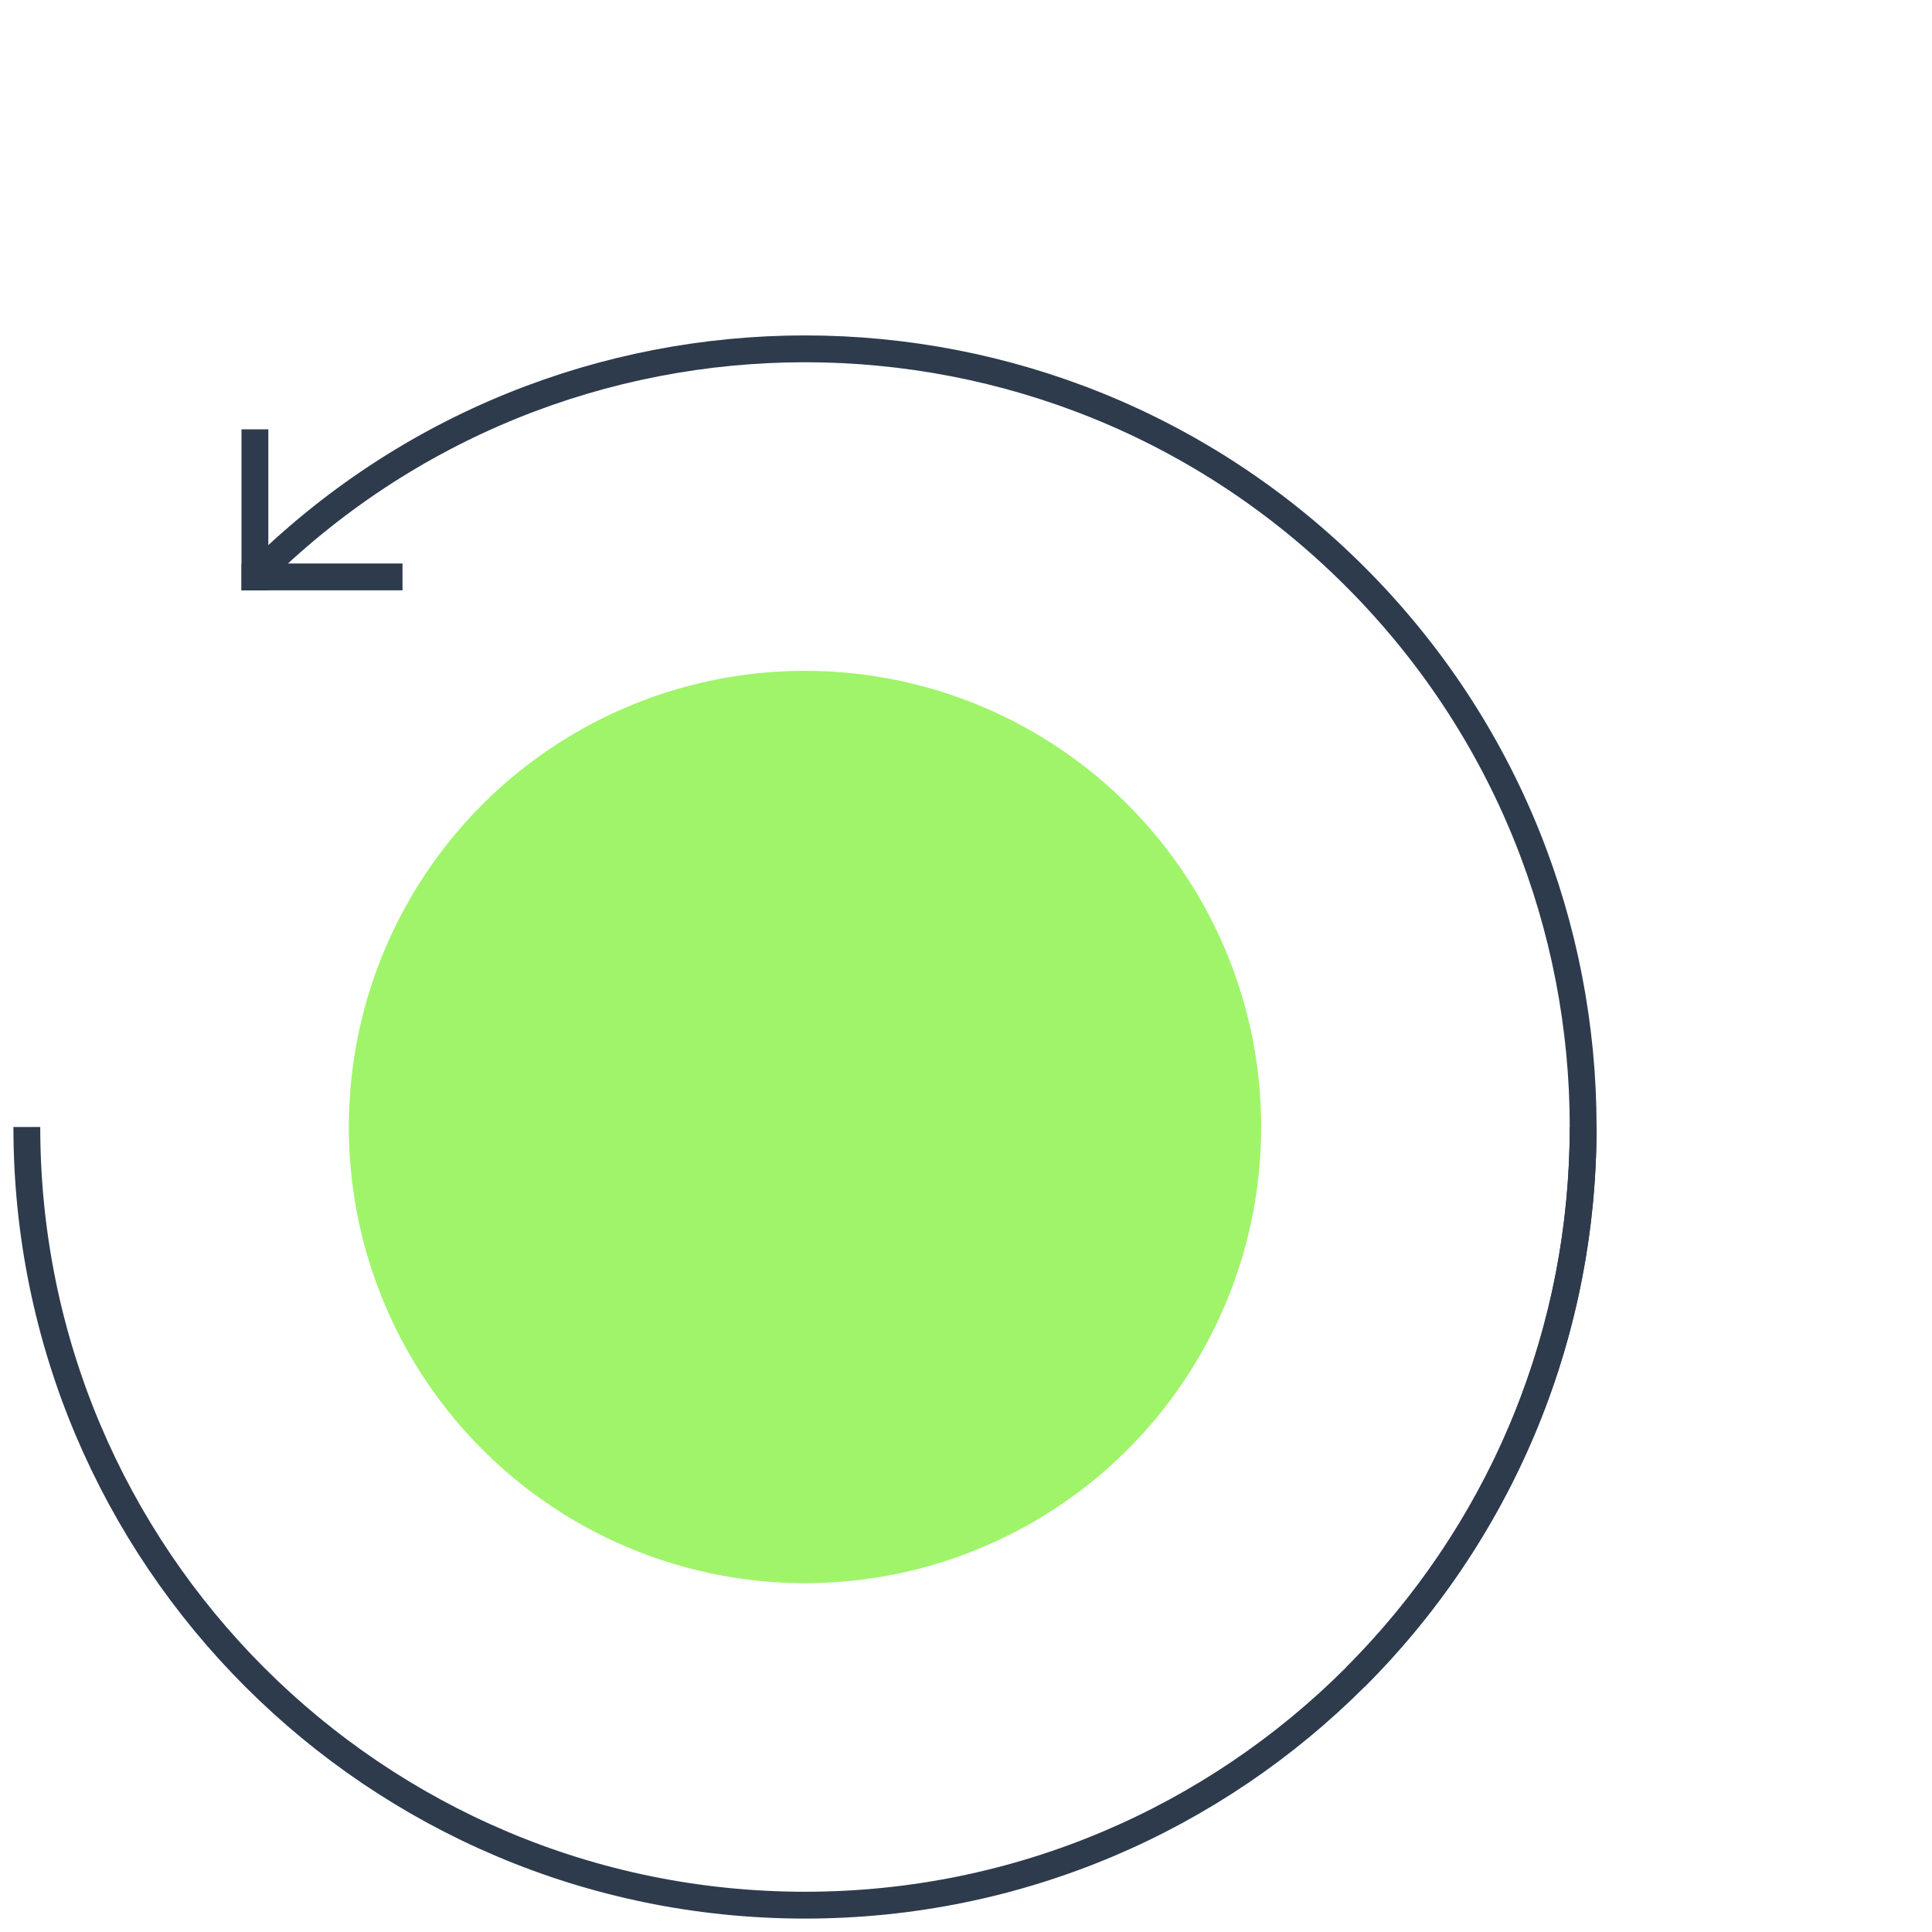 <?xml version="1.0" encoding="utf-8"?>
<svg width="72" height="72" viewBox="0 0 72 72" fill="none" xmlns="http://www.w3.org/2000/svg">
<path d="M59 42C59 58.016 46.016 71 30 71C13.984 71 1 58.016 1 42" stroke="#2D3B4D"/>
<path d="M9.494 21.494C20.819 10.169 39.181 10.169 50.506 21.494C61.831 32.819 61.831 51.181 50.506 62.506" stroke="#2D3B4D"/>
<circle cx="30" cy="42" r="17" fill="#A0F46A"/>
<line x1="9" y1="21.5" x2="15" y2="21.5" stroke="#2D3B4D"/>
<line x1="9.5" y1="22" x2="9.5" y2="16" stroke="#2D3B4D"/>
</svg>
